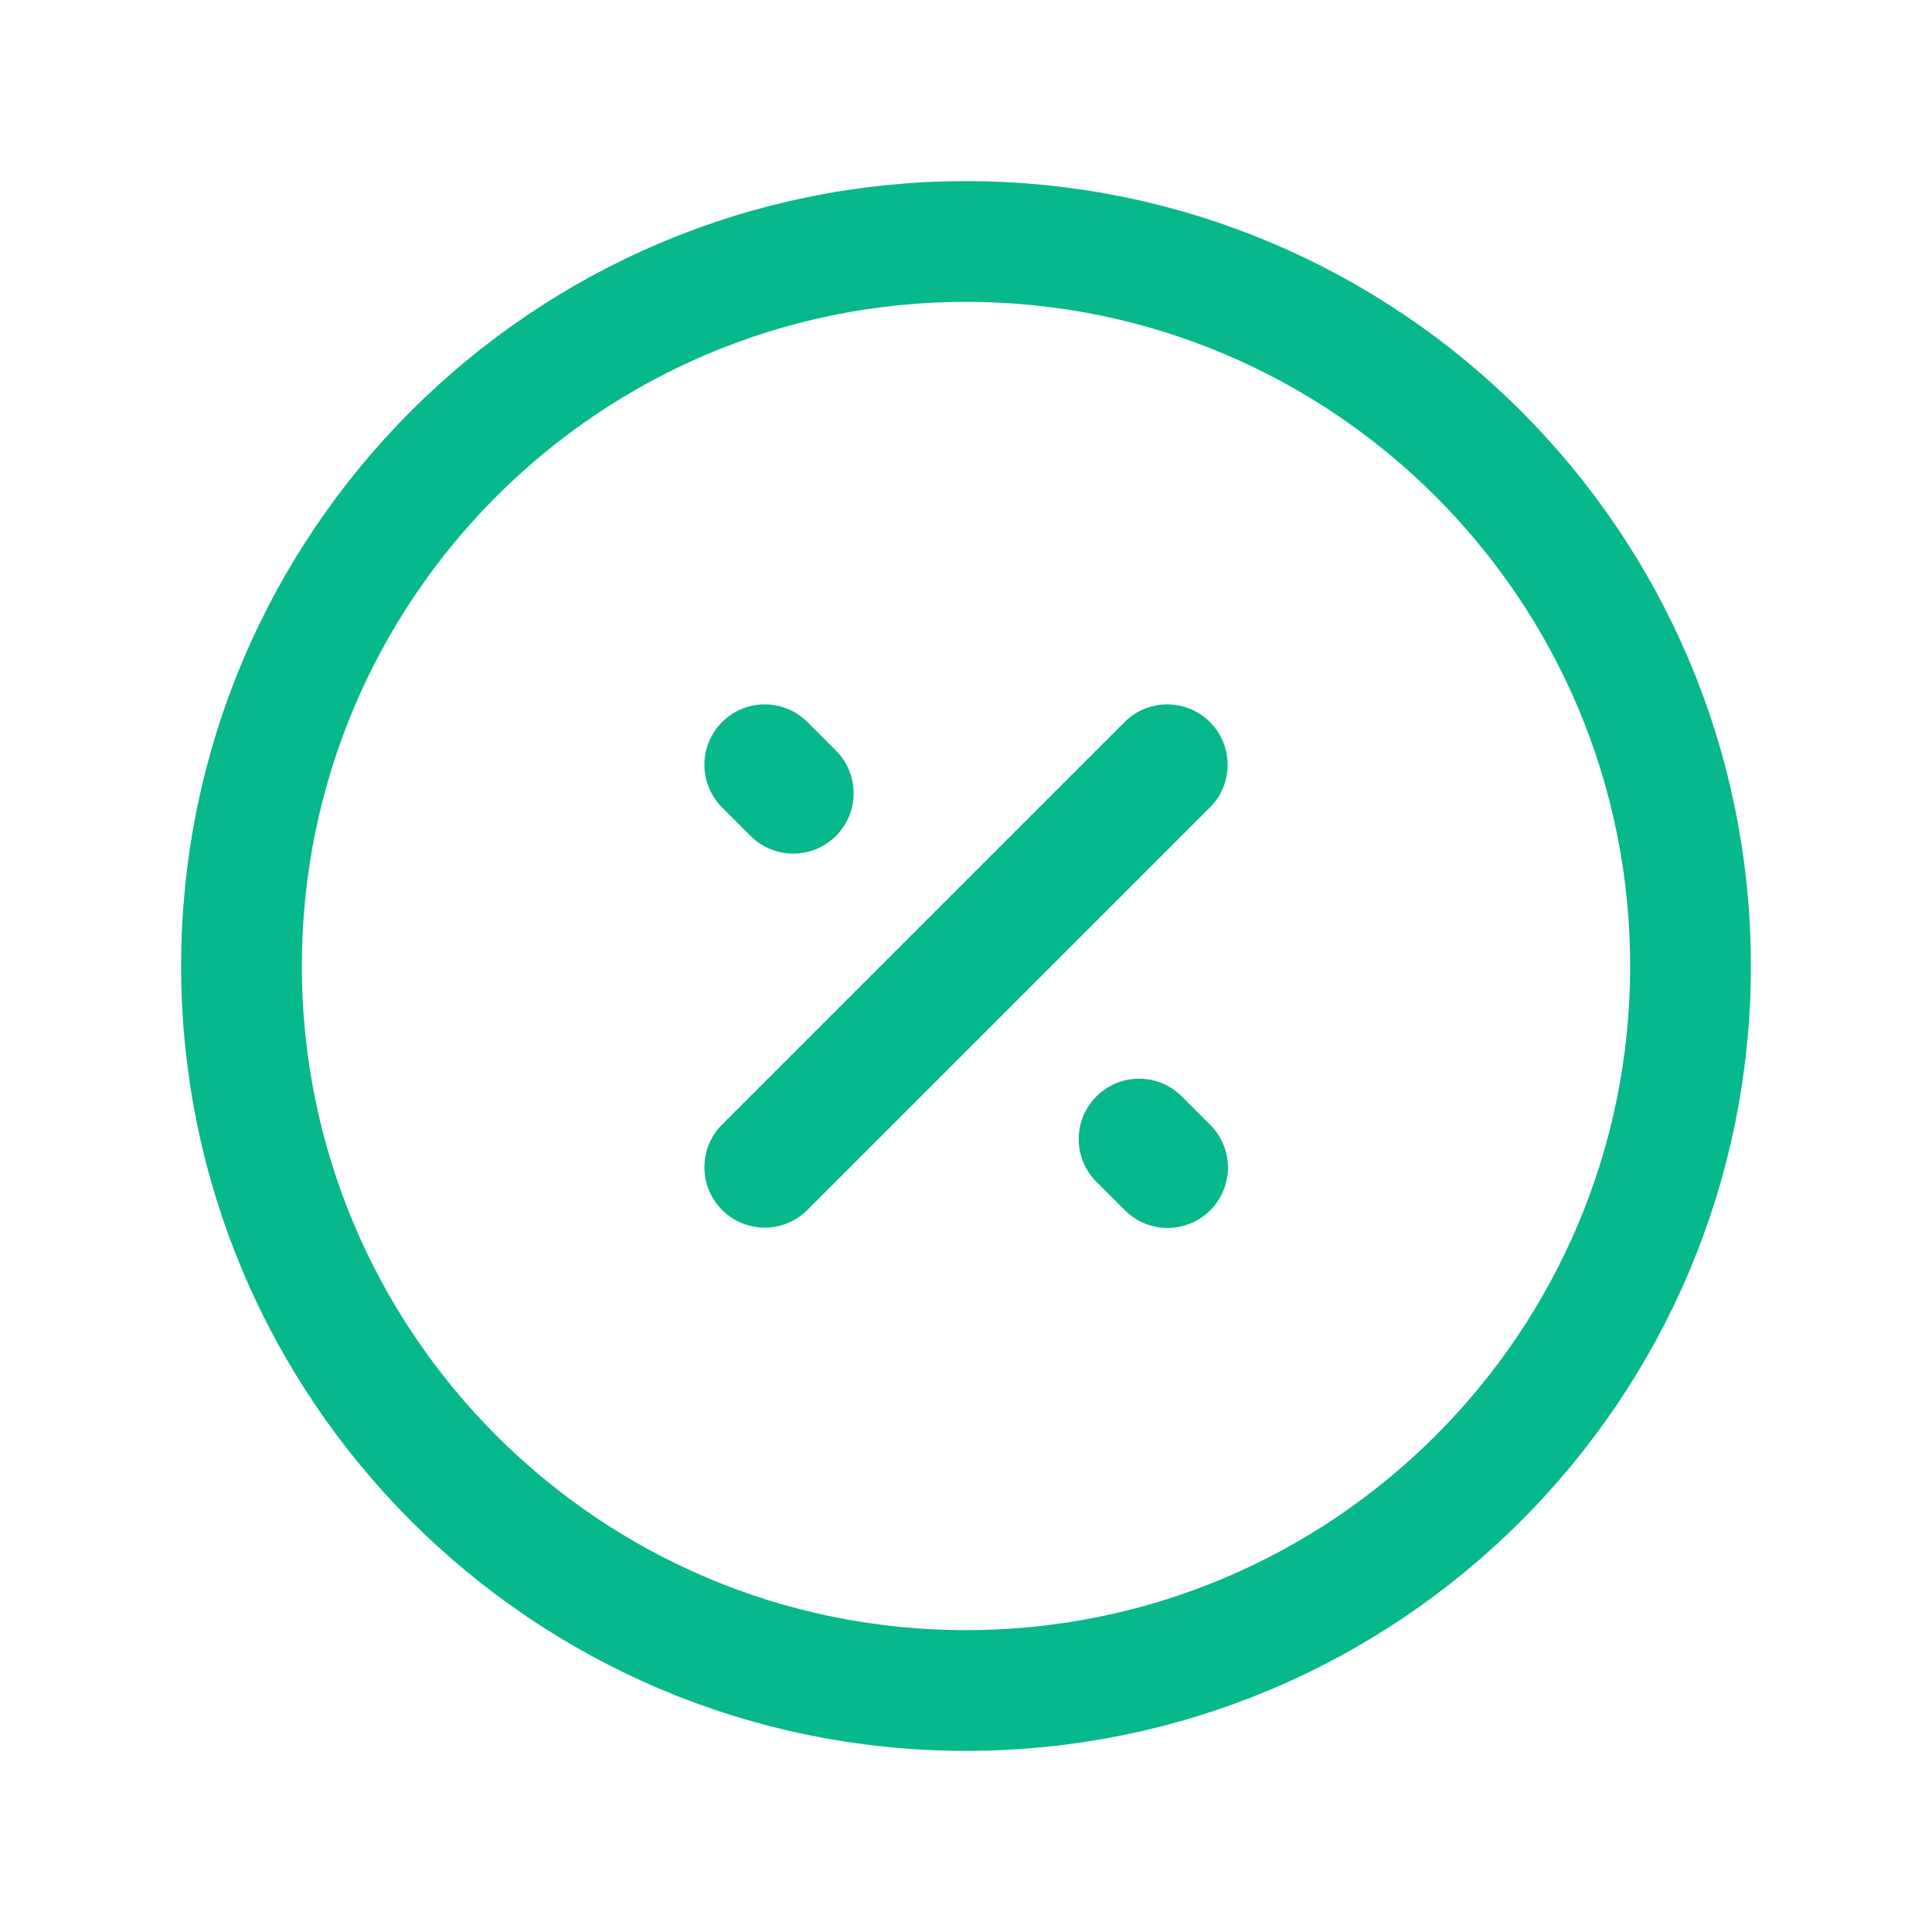 <?xml version="1.0" encoding="UTF-8"?>
<svg xmlns="http://www.w3.org/2000/svg" width="60" height="60" viewBox="0 0 60 60" fill="none">
  <path d="M24.635 24.635L23.75 23.75M36.26 36.26L35.375 35.375M23.75 36.25L36.25 23.75" stroke="#07B88C" stroke-width="3.75" stroke-linecap="round" stroke-linejoin="round"></path>
  <path d="M30 52.5C42.426 52.5 52.5 42.426 52.5 30C52.5 17.574 42.426 7.5 30 7.5C17.574 7.5 7.5 17.574 7.5 30C7.5 42.426 17.574 52.5 30 52.5Z" stroke="#07B88C" stroke-width="3.75" stroke-linecap="round" stroke-linejoin="round"></path>
</svg>
